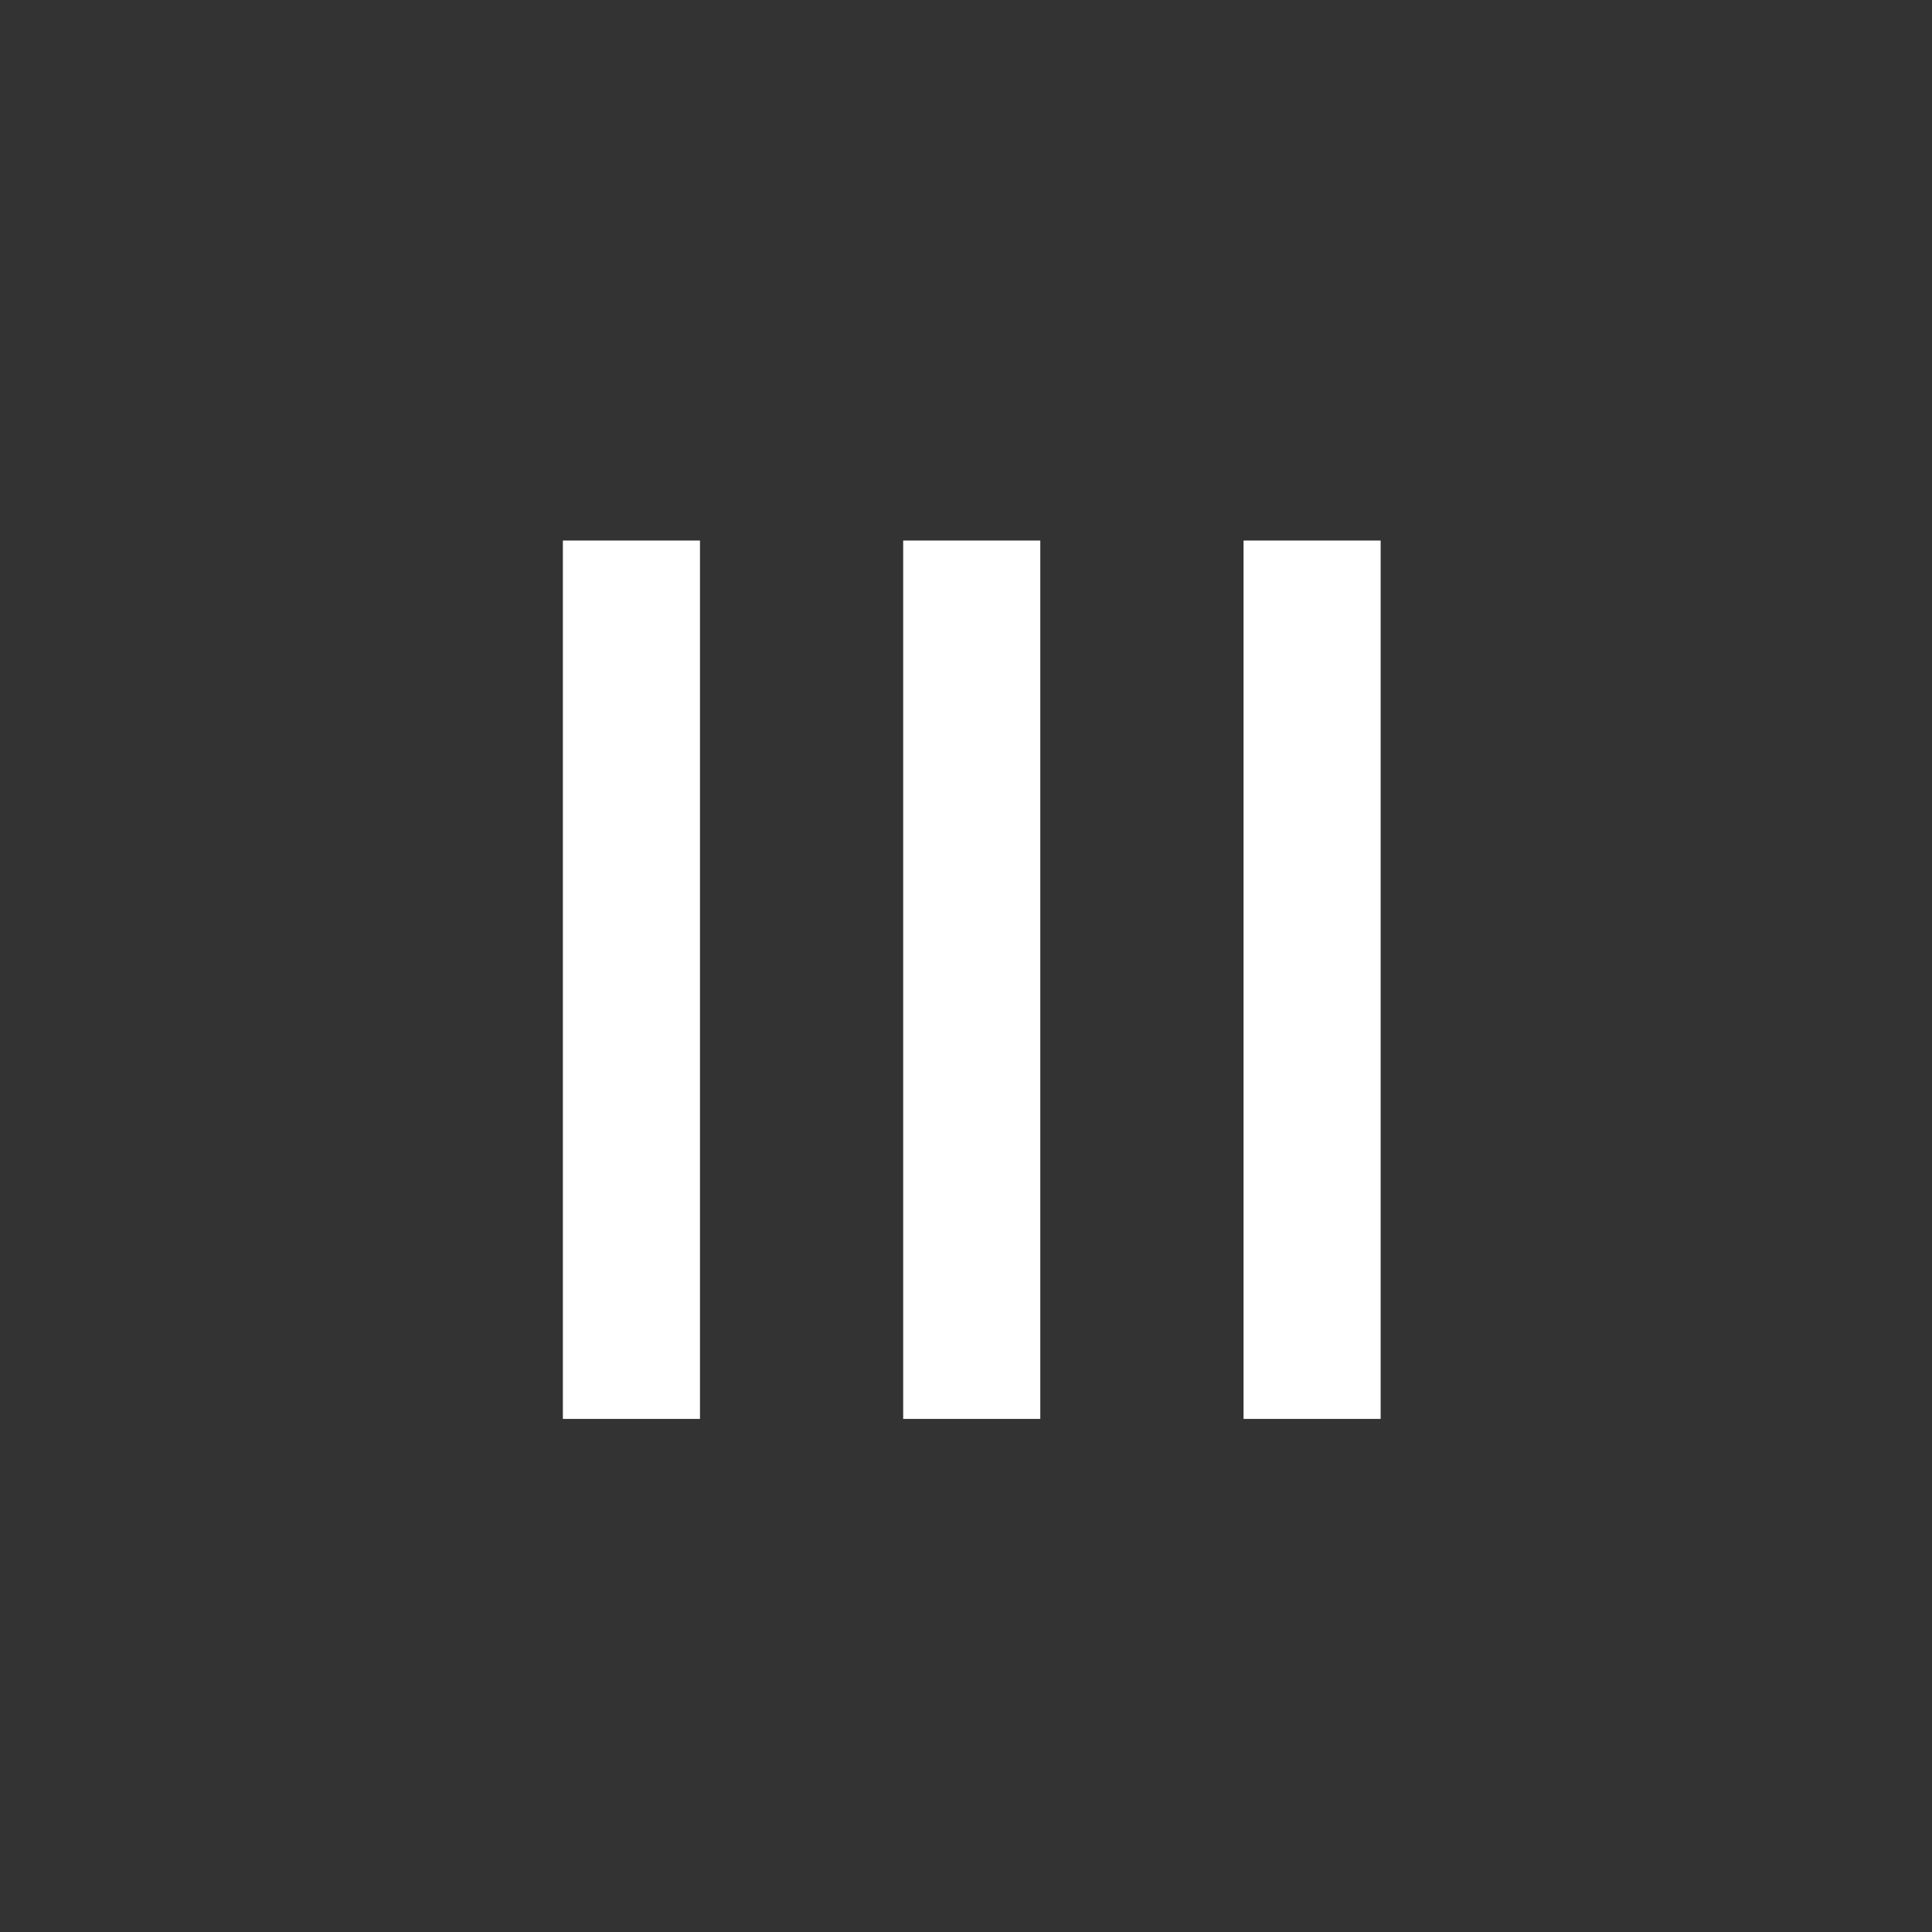 <?xml version="1.0" encoding="UTF-8"?> <svg xmlns="http://www.w3.org/2000/svg" width="280" height="280" viewBox="0 0 280 280" fill="none"><rect x="0" y="0" width="280" height="280" fill="#333333" stroke="none"/> <path d="M200.094 205.64L200.094 78.339L180.224 78.339L180.224 205.64L200.094 205.64Z" fill="white"></path> <path d="M150.766 205.64L150.766 78.339L130.896 78.339L130.896 205.64L150.766 205.64Z" fill="white"></path> <path d="M101.446 205.64L101.446 78.339L81.576 78.339L81.576 205.64L101.446 205.64Z" fill="white"></path> </svg> 